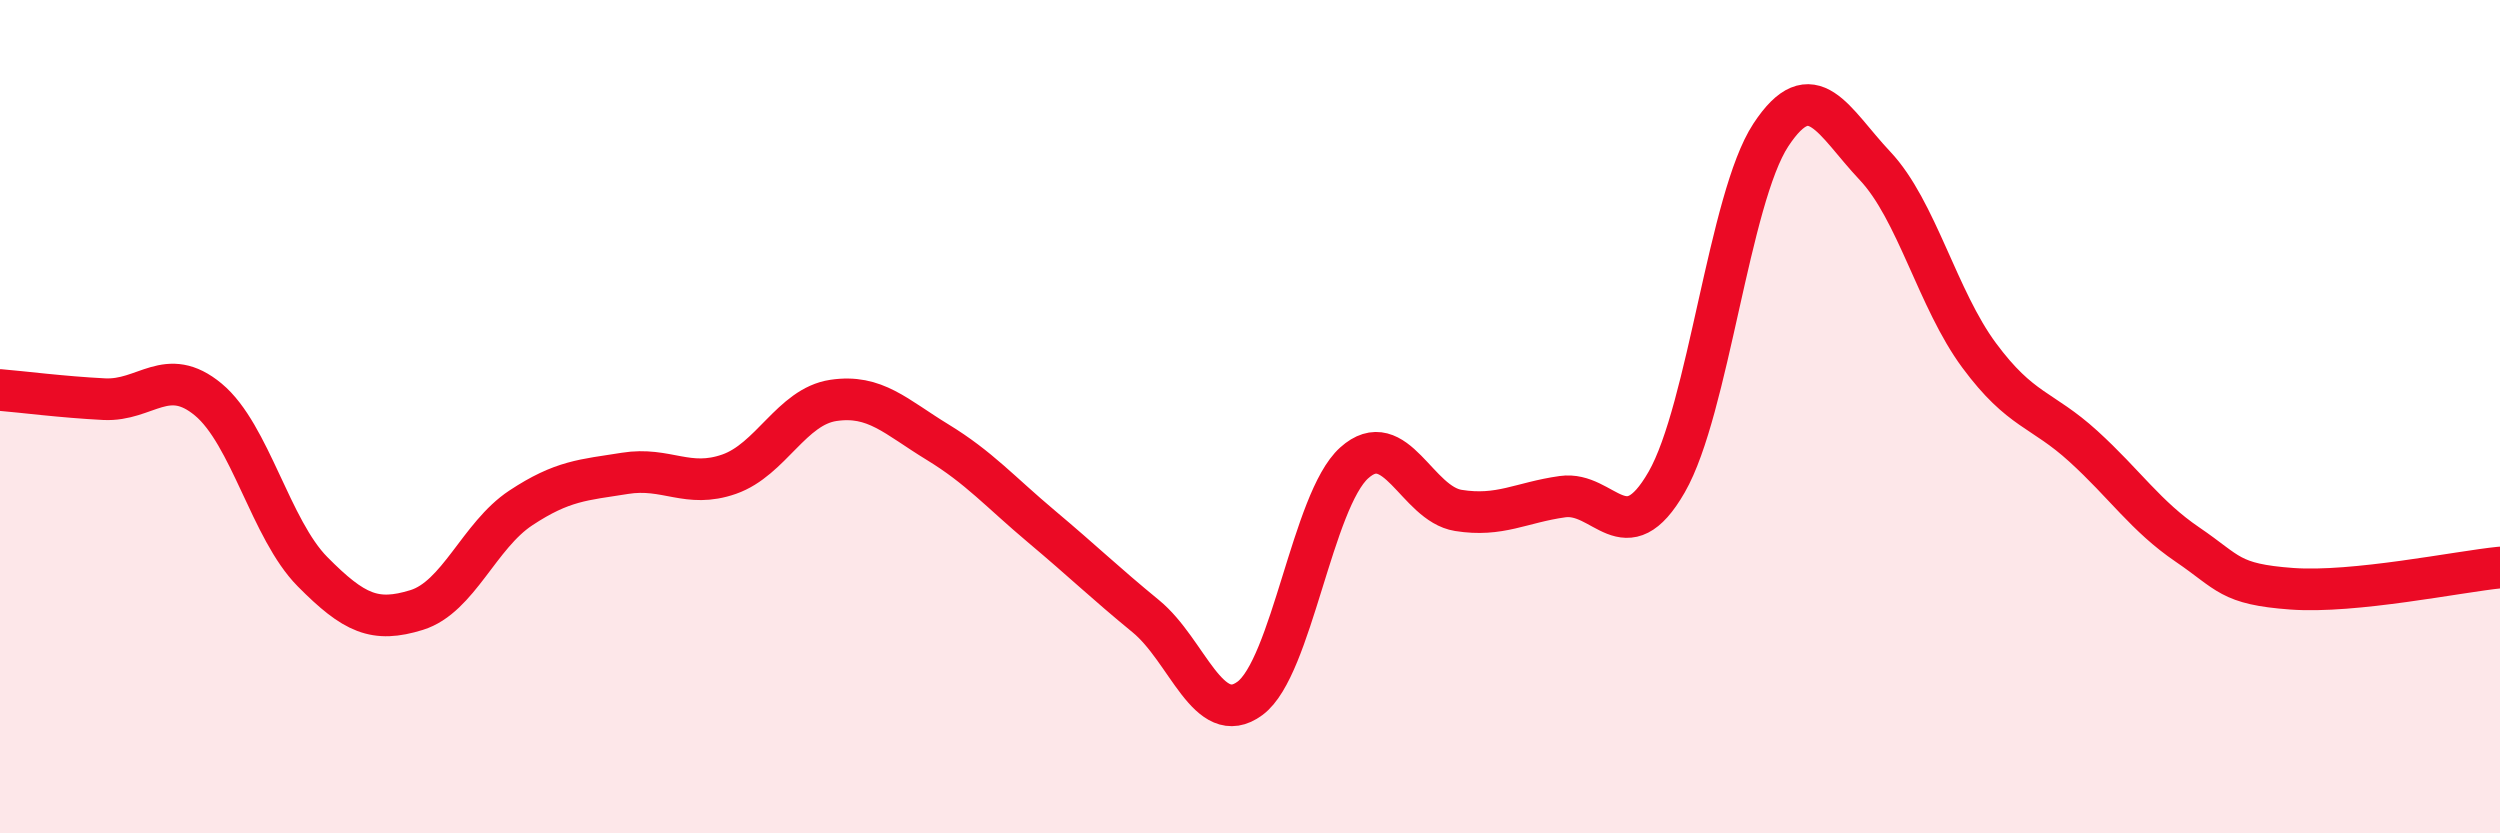 
    <svg width="60" height="20" viewBox="0 0 60 20" xmlns="http://www.w3.org/2000/svg">
      <path
        d="M 0,9.36 C 0.5,9.4 1.5,9.53 2.5,9.58 C 3.5,9.63 4,8.76 5,9.59 C 6,10.42 6.5,12.71 7.5,13.72 C 8.5,14.73 9,14.95 10,14.64 C 11,14.33 11.5,12.85 12.5,12.19 C 13.5,11.53 14,11.52 15,11.36 C 16,11.2 16.5,11.73 17.5,11.38 C 18.5,11.03 19,9.76 20,9.61 C 21,9.46 21.5,10 22.5,10.61 C 23.5,11.22 24,11.8 25,12.64 C 26,13.48 26.5,13.97 27.5,14.79 C 28.5,15.61 29,17.5 30,16.76 C 31,16.02 31.5,12.01 32.5,11.11 C 33.5,10.21 34,12.09 35,12.25 C 36,12.41 36.5,12.06 37.5,11.92 C 38.5,11.78 39,13.31 40,11.57 C 41,9.83 41.5,4.76 42.5,3.24 C 43.5,1.72 44,2.92 45,3.98 C 46,5.04 46.5,7.18 47.5,8.53 C 48.5,9.88 49,9.8 50,10.71 C 51,11.62 51.5,12.39 52.5,13.07 C 53.5,13.75 53.5,14.02 55,14.13 C 56.5,14.24 59,13.72 60,13.62L60 20L0 20Z"
        fill="#EB0A25"
        opacity="0.1"
        stroke-linecap="round"
        stroke-linejoin="round"
      />
      <path
        d="M 0,9.36 C 0.5,9.4 1.5,9.53 2.5,9.58 C 3.5,9.63 4,8.76 5,9.59 C 6,10.42 6.5,12.71 7.5,13.72 C 8.5,14.73 9,14.95 10,14.64 C 11,14.33 11.5,12.85 12.5,12.19 C 13.5,11.53 14,11.52 15,11.36 C 16,11.2 16.5,11.73 17.5,11.38 C 18.5,11.03 19,9.76 20,9.61 C 21,9.46 21.5,10 22.5,10.61 C 23.5,11.22 24,11.8 25,12.64 C 26,13.48 26.5,13.97 27.5,14.79 C 28.5,15.61 29,17.5 30,16.76 C 31,16.02 31.5,12.01 32.5,11.11 C 33.5,10.21 34,12.09 35,12.25 C 36,12.41 36.5,12.06 37.5,11.92 C 38.5,11.78 39,13.31 40,11.57 C 41,9.83 41.5,4.76 42.5,3.24 C 43.5,1.72 44,2.92 45,3.98 C 46,5.04 46.5,7.18 47.5,8.53 C 48.5,9.88 49,9.8 50,10.71 C 51,11.62 51.5,12.39 52.5,13.07 C 53.5,13.75 53.5,14.02 55,14.13 C 56.5,14.24 59,13.72 60,13.62"
        stroke="#EB0A25"
        stroke-width="1"
        fill="none"
        stroke-linecap="round"
        stroke-linejoin="round"
      />
    </svg>
  